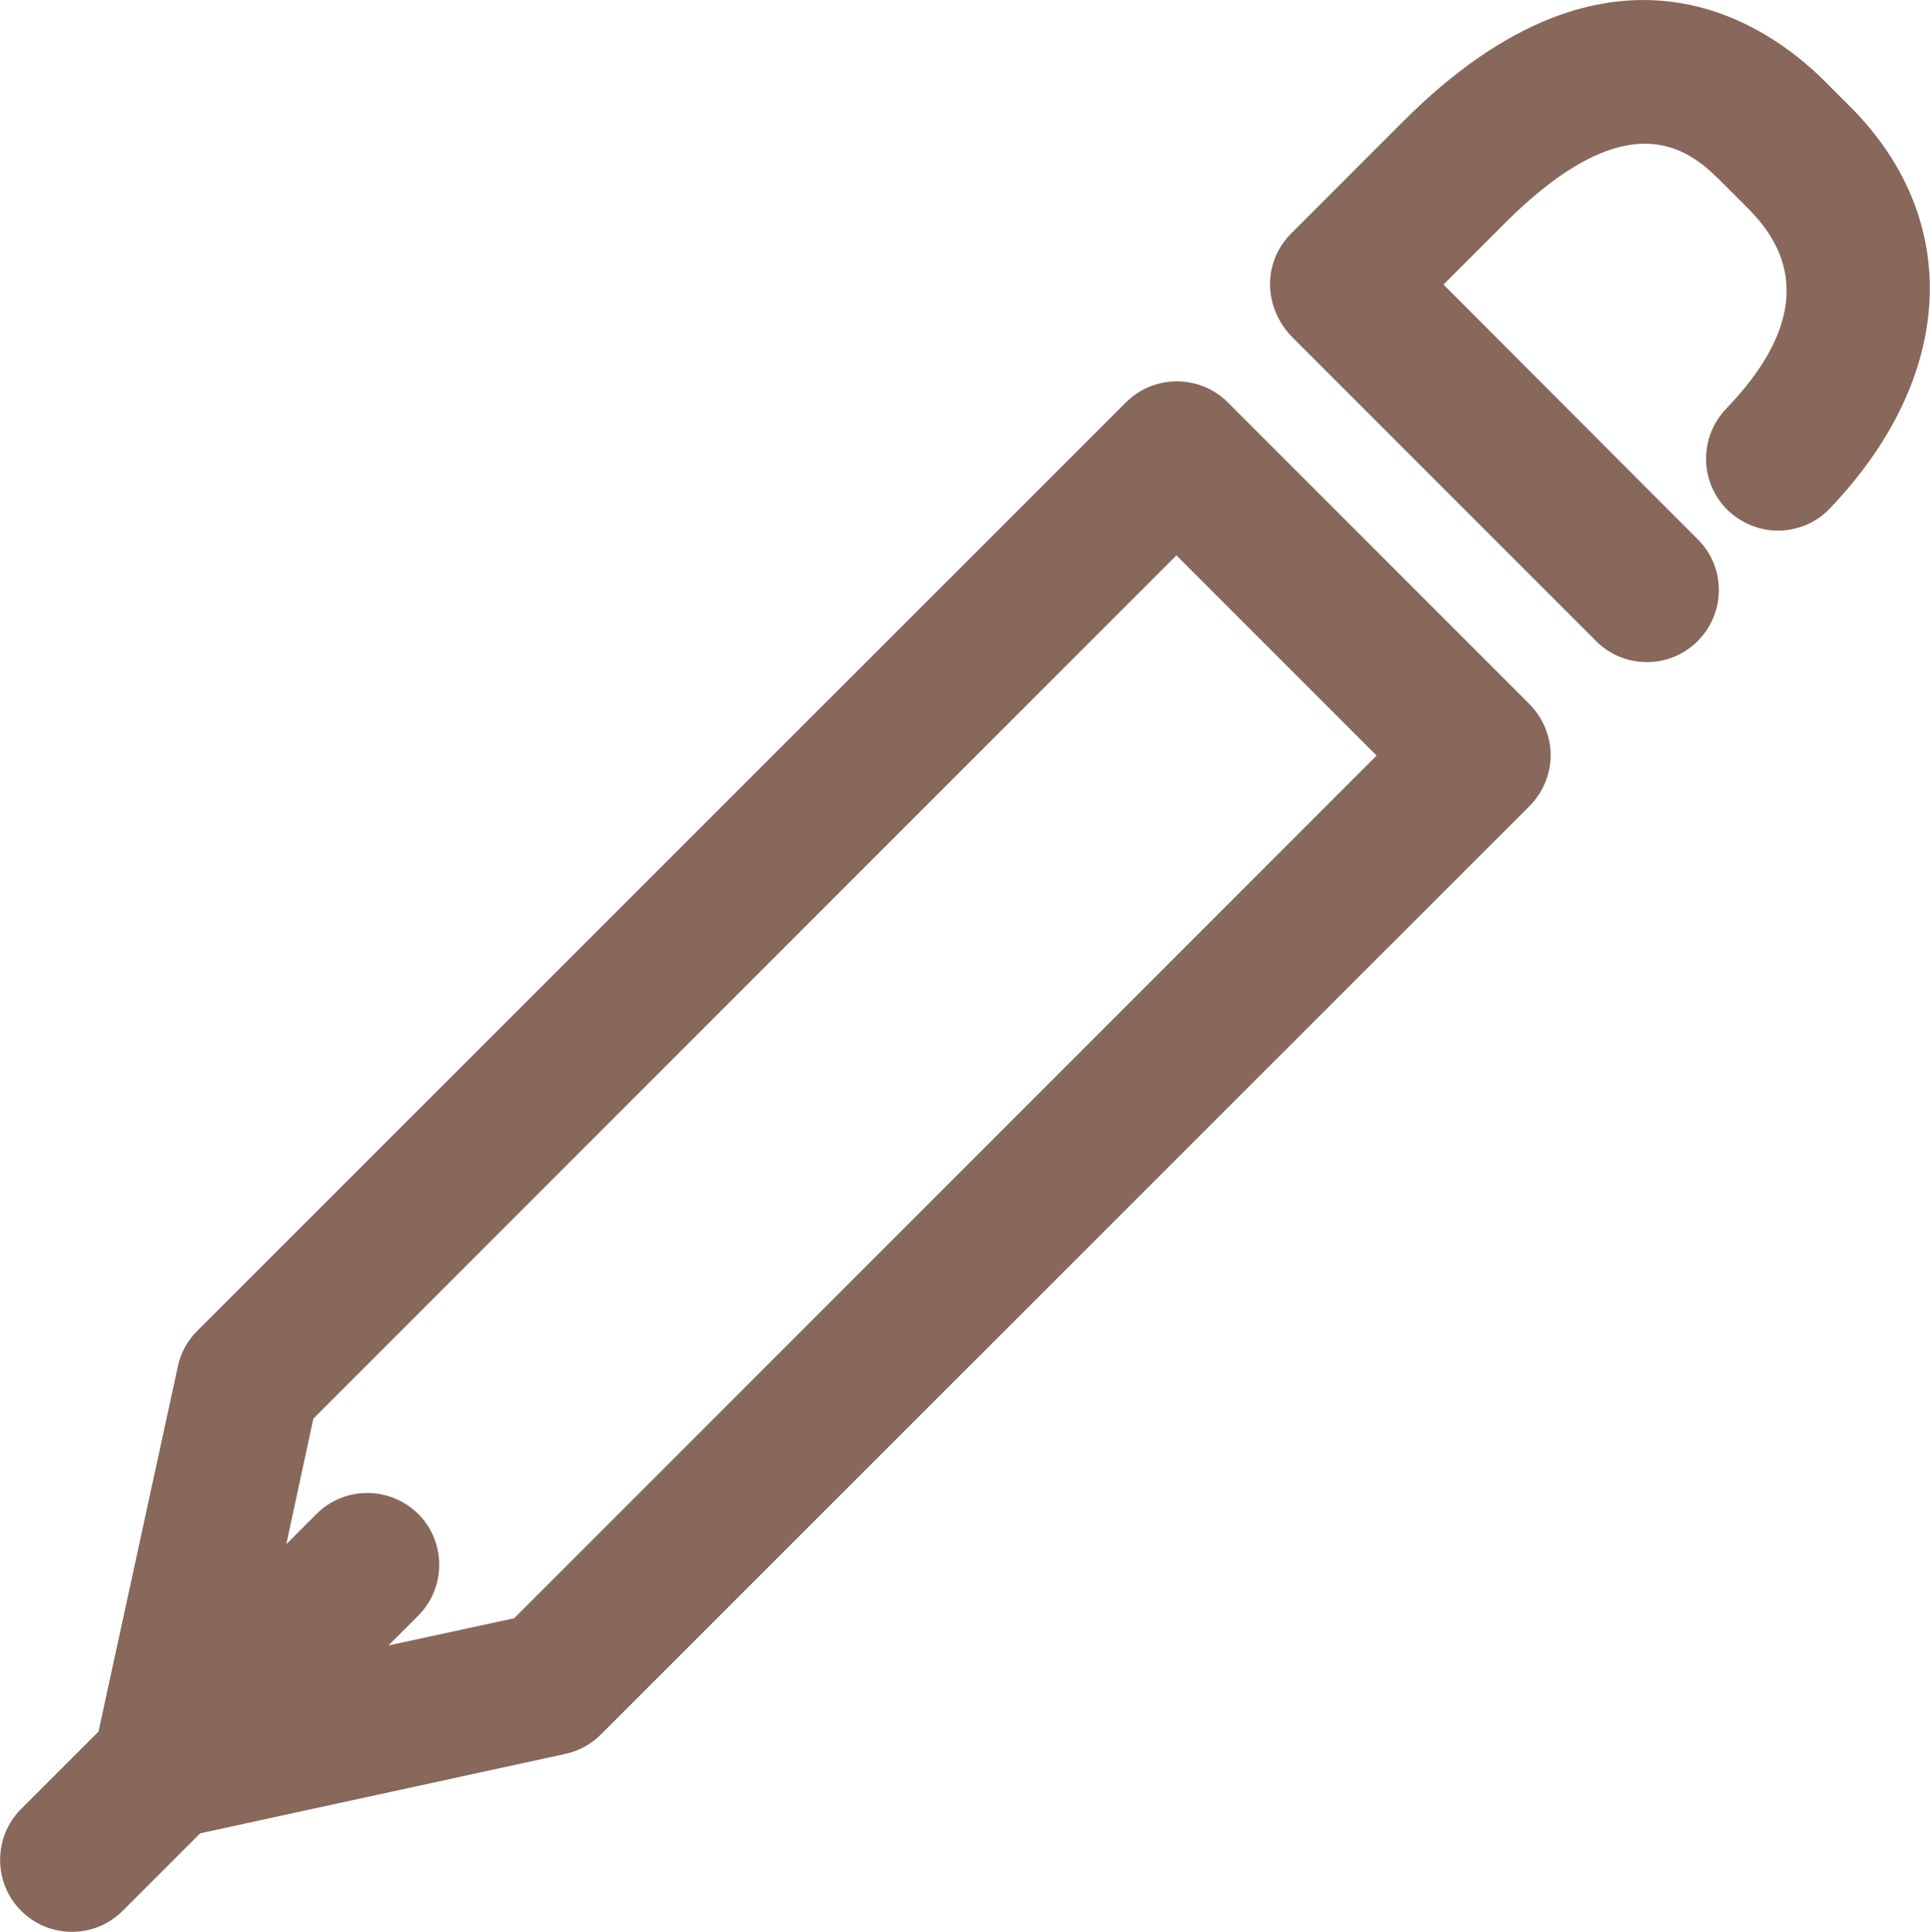 <?xml version="1.0" encoding="UTF-8"?>
<svg id="Layer_2" data-name="Layer 2" xmlns="http://www.w3.org/2000/svg" viewBox="0 0 42.13 42.17">
  <defs>
    <style>
      .cls-1 {
        fill: #88685b;
      }
    </style>
  </defs>
  <g id="icons">
    <g>
      <path class="cls-1" d="M26.8,8.78c-.61-.61-1.61-.61-2.22,0L4.3,29.05c-.21.21-.36.48-.42.78l-1.73,7.96-1.69,1.69c-.61.61-.61,1.61,0,2.22.31.31.71.46,1.11.46s.8-.15,1.11-.46l1.69-1.69,7.96-1.73c.29-.06.57-.21.78-.42l20.28-20.27c.29-.29.46-.7.46-1.11s-.17-.82-.46-1.11l-6.59-6.59ZM11.21,35.32l-2.73.59.65-.65c.61-.61.61-1.61,0-2.22-.62-.61-1.61-.61-2.22,0l-.66.66.59-2.74L25.68,12.12l4.37,4.37-18.84,18.84Z"/>
      <path class="cls-1" d="M40.4,2.34l-.57-.57c-1.25-1.25-4.66-3.67-9.21.89l-2.44,2.44c-.23.23-.37.51-.43.81-.07.38,0,.77.2,1.11.06.11.14.21.23.31,0,0,0,0,0,0l6.66,6.66c.31.31.71.46,1.11.46s.8-.15,1.11-.46c.61-.61.62-1.61,0-2.22l-5.55-5.56,1.33-1.33c2.82-2.82,4.13-1.52,4.76-.89l.57.57c1.25,1.25,1.09,2.72-.49,4.36-.6.63-.58,1.62.04,2.22.31.29.7.44,1.09.44.41,0,.83-.16,1.13-.48,2.74-2.86,2.92-6.3.45-8.77Z"/>
    </g>
  </g>
</svg>